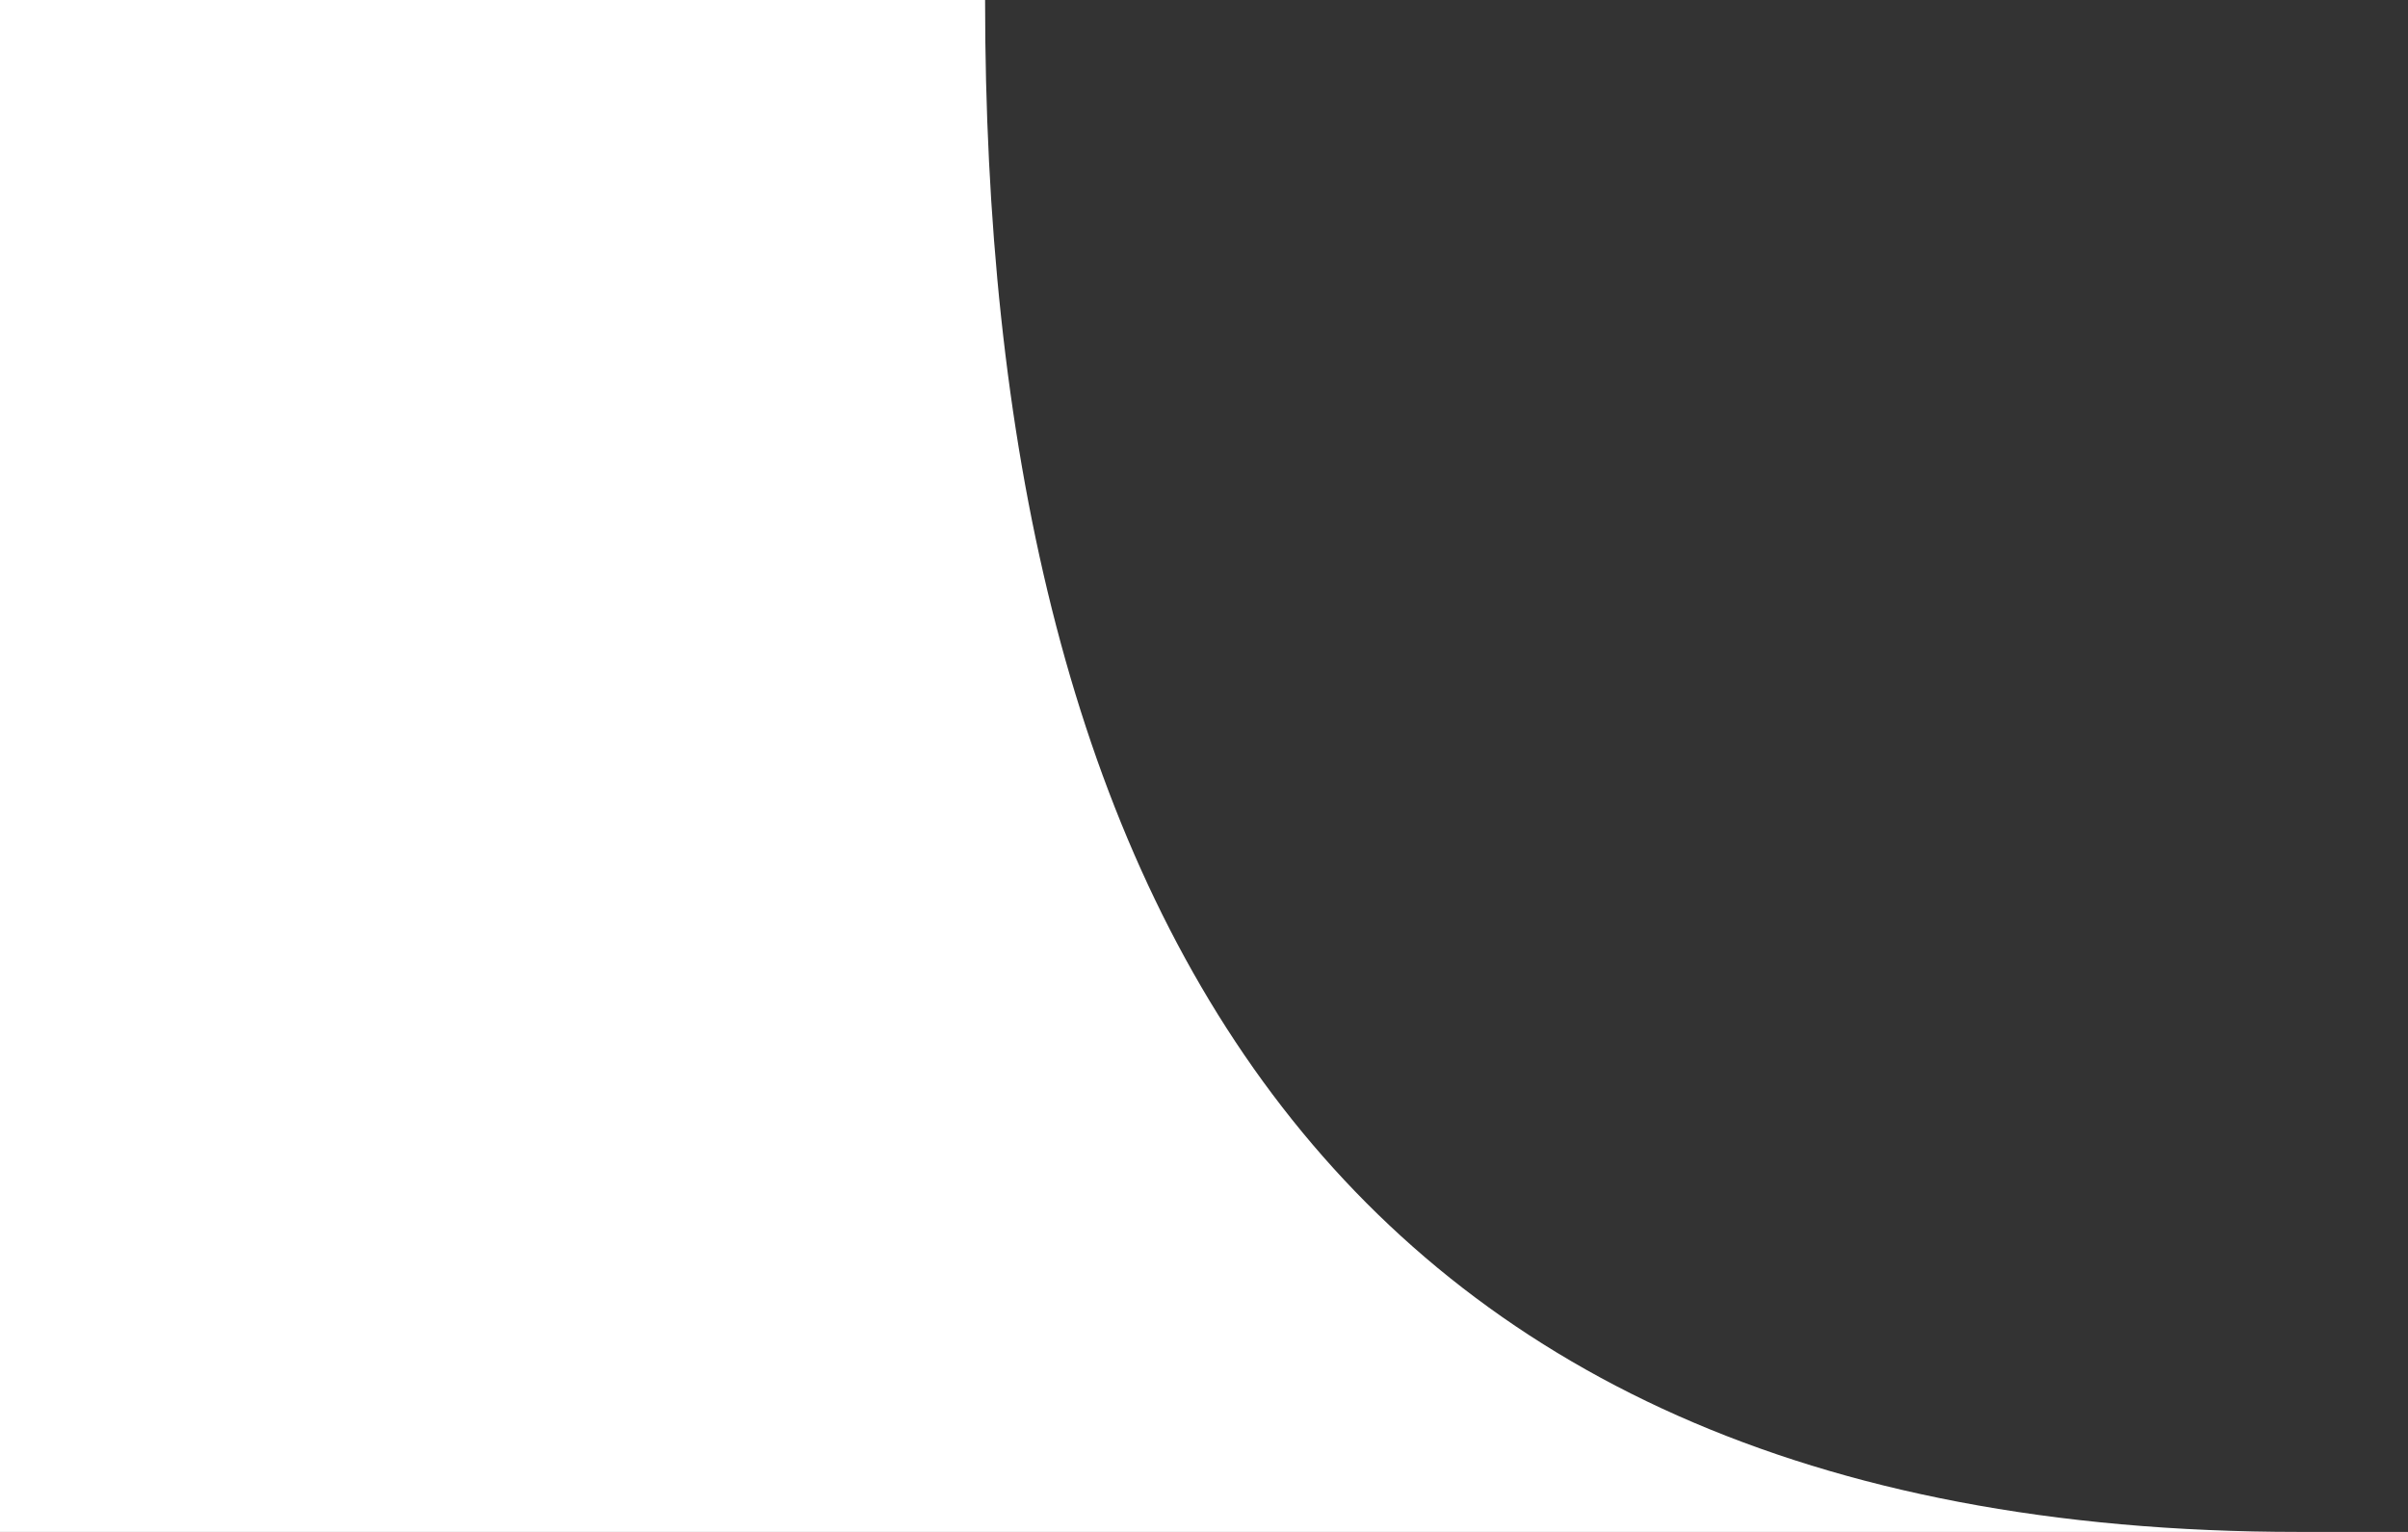 <?xml version="1.0" encoding="UTF-8"?> <svg xmlns="http://www.w3.org/2000/svg" width="11" height="7" viewBox="0 0 11 7" fill="none"><rect x="0" y="0" width="11" height="7" fill="#333333" stroke="none"/><path d="M10.5 7H0V0H4.5C4.5 4 6 7 10.5 7Z" fill="white"></path></svg> 